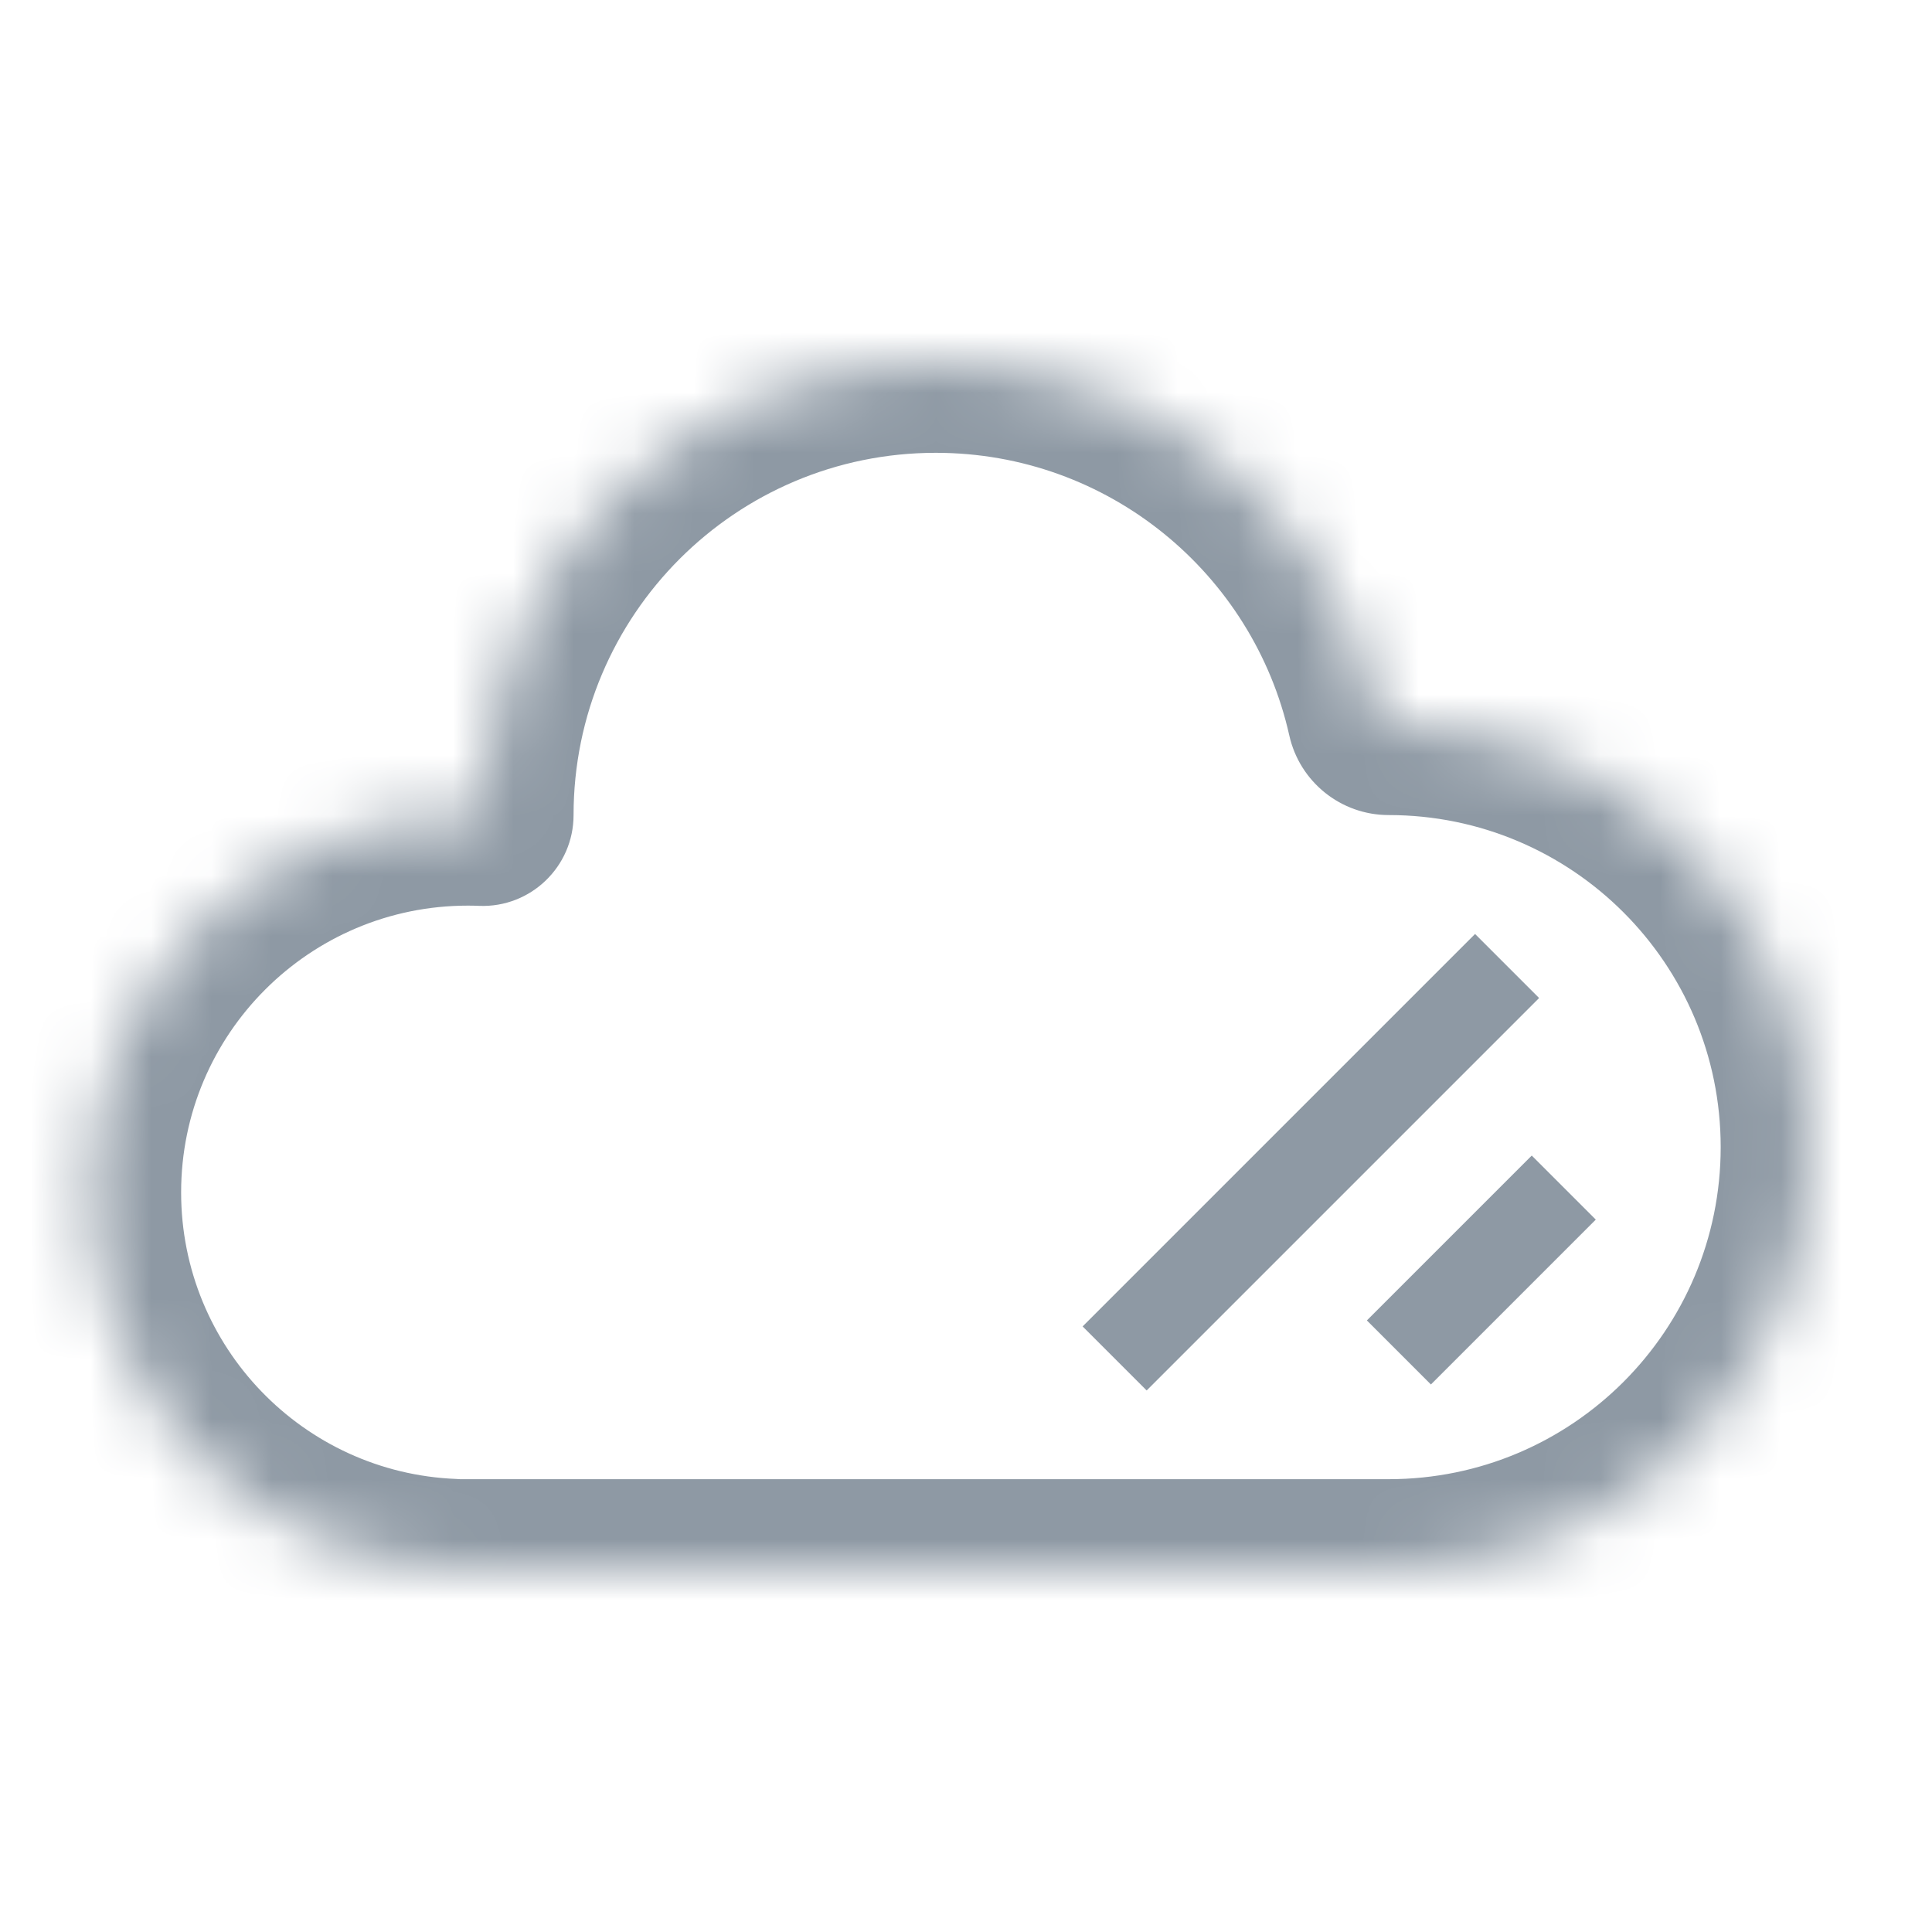 <?xml version="1.0" encoding="UTF-8"?> <svg xmlns="http://www.w3.org/2000/svg" width="32" height="32" viewBox="0 0 32 32" fill="none"><mask id="path-1-inside-1_1761_3721" fill="white"><path fill-rule="evenodd" clip-rule="evenodd" d="M7.5 25.997C7.5 25.996 7.499 25.995 7.498 25.995C4.163 25.863 1.5 23.117 1.5 19.75C1.5 16.298 4.298 13.5 7.75 13.5C7.832 13.5 7.914 13.502 7.995 13.505C7.998 13.505 8 13.503 8 13.5V13.5C8 9.358 11.358 6 15.5 6C19.077 6 22.069 8.504 22.819 11.855C22.838 11.94 22.913 12 23 12V12C26.866 12 30 15.134 30 19C30 22.866 26.866 26 23 26H7.75H7.503C7.501 26 7.5 25.999 7.5 25.997V25.997Z"></path></mask><path d="M22.819 11.855L24.283 11.527L22.819 11.855ZM7.995 13.505L7.937 15.004L7.995 13.505ZM8 13.5L6.5 13.5L6.5 13.5L8 13.5ZM7.498 25.995L7.557 24.496L7.498 25.995ZM7.557 24.496C5.024 24.396 3 22.309 3 19.75H0C0 23.926 3.302 27.329 7.438 27.494L7.557 24.496ZM3 19.75C3 17.127 5.127 15 7.75 15V12C3.47 12 0 15.47 0 19.75H3ZM7.75 15C7.813 15 7.875 15.001 7.937 15.004L8.053 12.006C7.952 12.002 7.851 12 7.75 12V15ZM9.5 13.5C9.5 10.186 12.186 7.5 15.5 7.5V4.5C10.529 4.5 6.5 8.529 6.5 13.5H9.5ZM15.5 7.5C18.36 7.5 20.755 9.502 21.355 12.182L24.283 11.527C23.383 7.506 19.794 4.5 15.5 4.5V7.5ZM23 13.5C26.038 13.5 28.5 15.962 28.5 19H31.5C31.5 14.306 27.694 10.5 23 10.5V13.5ZM28.5 19C28.5 22.038 26.038 24.5 23 24.5V27.5C27.694 27.5 31.5 23.694 31.5 19H28.5ZM23 24.5H7.75V27.5H23V24.5ZM7.75 24.5H7.503V27.5H7.75V24.5ZM7.503 24.5C8.33 24.5 9 25.171 9 25.997H6C6 26.827 6.673 27.5 7.503 27.5V24.5ZM21.355 12.182C21.527 12.95 22.209 13.5 23 13.5V10.5C23.617 10.5 24.149 10.928 24.283 11.527L21.355 12.182ZM7.937 15.004C8.79 15.037 9.5 14.354 9.5 13.5L6.5 13.5C6.5 12.651 7.206 11.973 8.053 12.006L7.937 15.004ZM7.438 27.494C6.645 27.462 6 26.811 6 25.997H9C9 25.181 8.353 24.528 7.557 24.496L7.438 27.494Z" fill="#8E99A4" mask="url(#path-1-inside-1_1761_3721)"></path><line x1="23.17" y1="22.401" x2="25.901" y2="19.67" stroke="#8E99A4" stroke-width="1.5"></line><path d="M18.462 22.5L24.962 16" stroke="#8E99A4" stroke-width="1.5"></path></svg> 